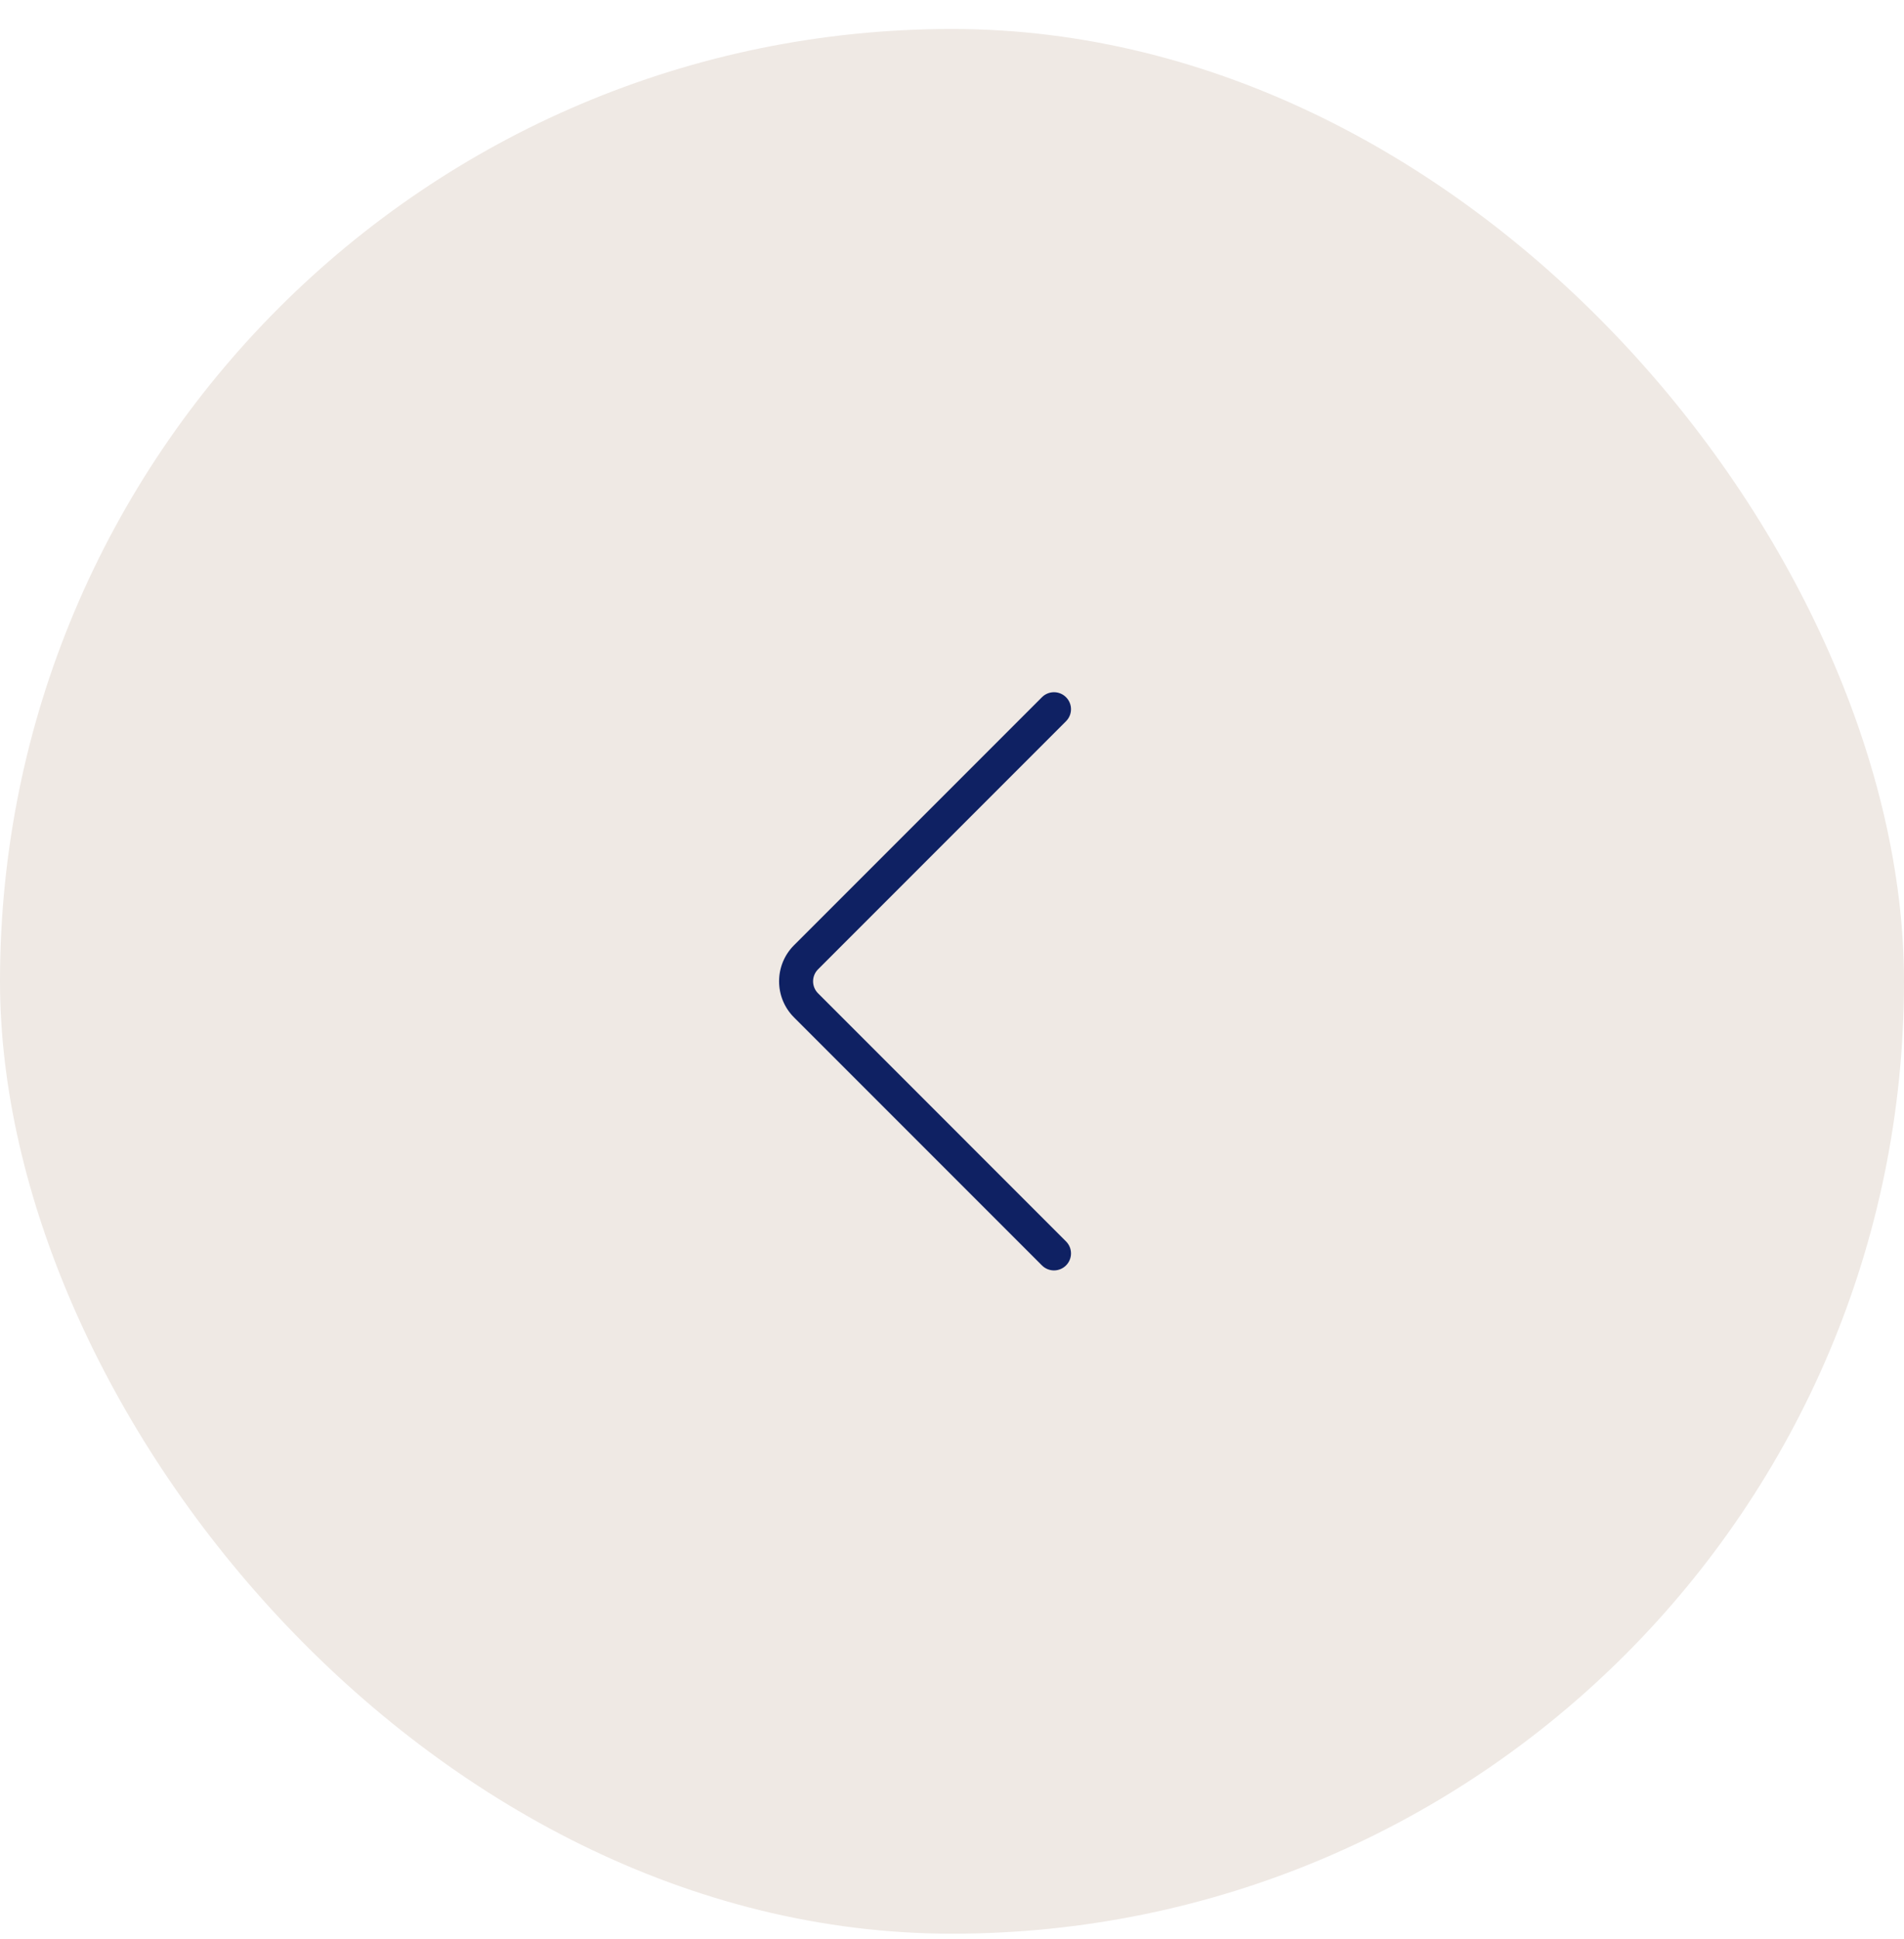 <?xml version="1.0" encoding="UTF-8"?> <svg xmlns="http://www.w3.org/2000/svg" width="56" height="57" viewBox="0 0 56 57" fill="none"><rect y="0.852" width="56" height="56" rx="28" fill="#EFE9E4"></rect><path fill-rule="evenodd" clip-rule="evenodd" d="M31.353 20.498C31.549 20.693 31.549 21.01 31.353 21.205L24.061 28.498C23.865 28.693 23.865 29.01 24.061 29.205L31.353 36.498C31.549 36.693 31.549 37.01 31.353 37.205C31.158 37.4 30.842 37.4 30.646 37.205L23.353 29.912C22.768 29.326 22.768 28.377 23.353 27.791L30.646 20.498C30.842 20.303 31.158 20.303 31.353 20.498Z" fill="#0F2163"></path></svg> 